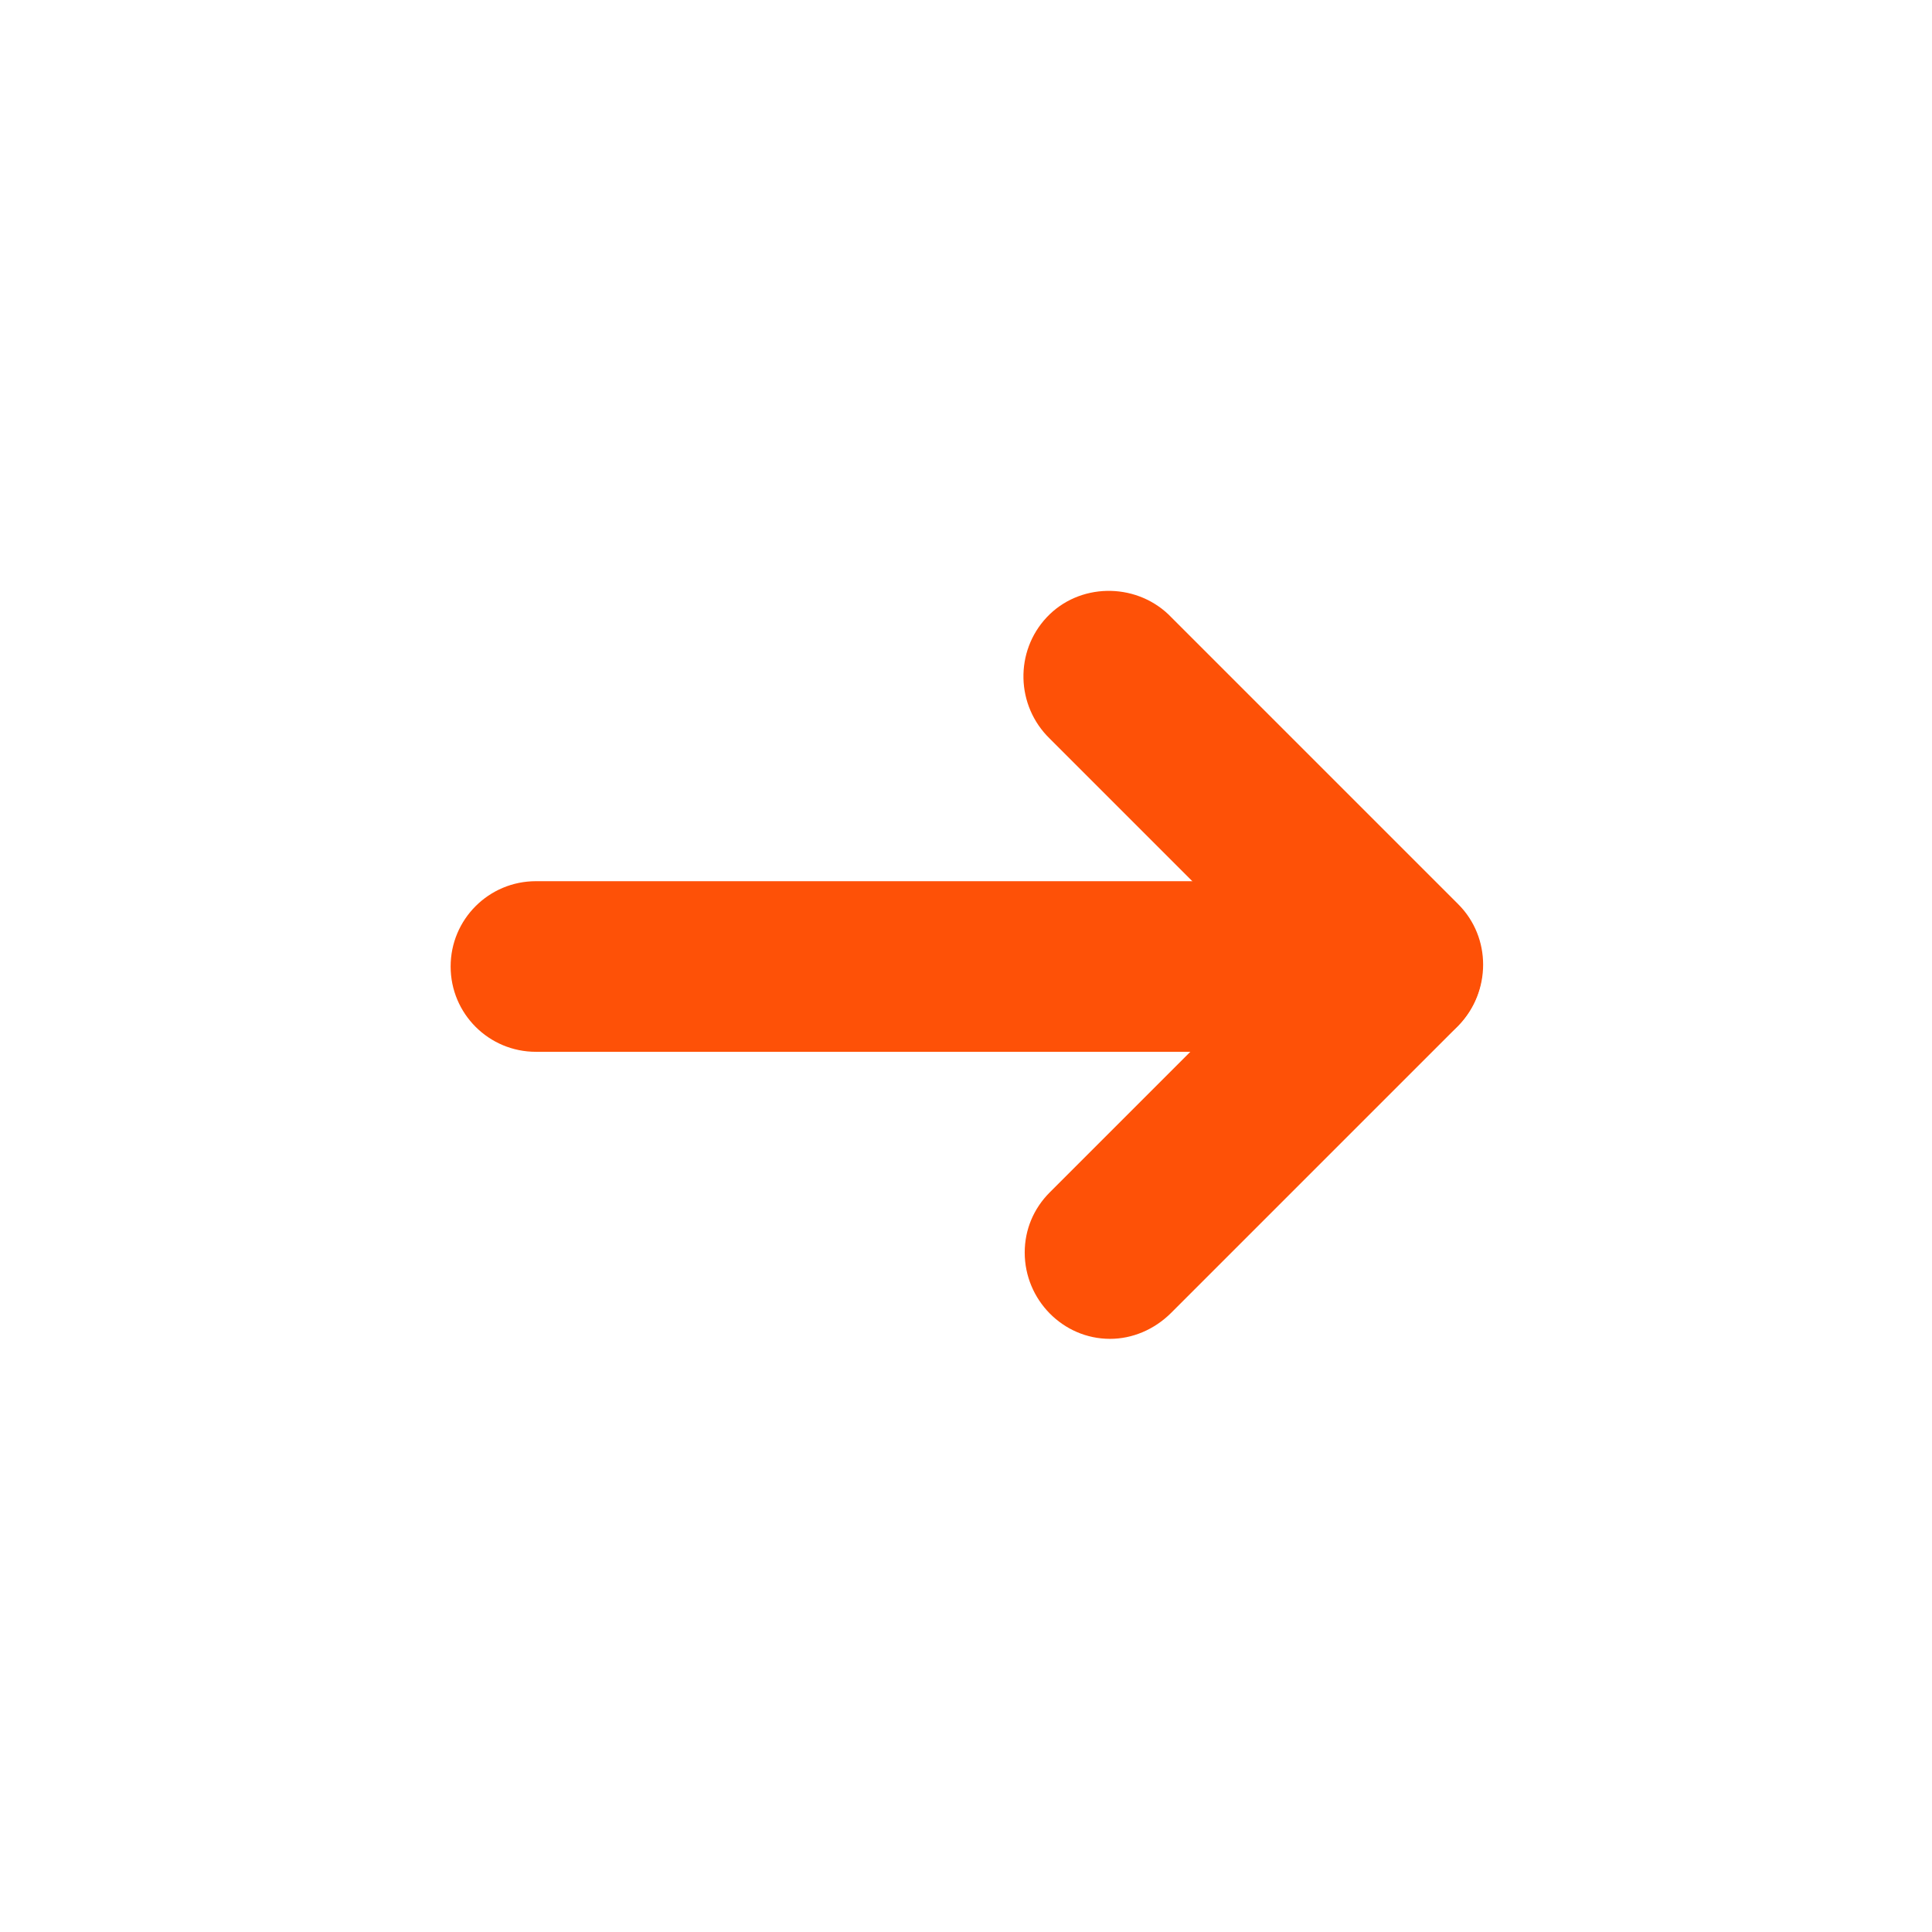 <?xml version="1.0" encoding="UTF-8"?> <!-- Generator: Adobe Illustrator 25.3.1, SVG Export Plug-In . SVG Version: 6.00 Build 0) --> <svg xmlns="http://www.w3.org/2000/svg" xmlns:xlink="http://www.w3.org/1999/xlink" id="Слой_1" x="0px" y="0px" viewBox="0 0 192.5 192.5" style="enable-background:new 0 0 192.5 192.5;" xml:space="preserve"> <style type="text/css"> .st0{fill:#FE5107;} .st1{display:none;} </style> <path class="st0" d="M139.1,104.8H53.4c-4.7,0-8.5-3.8-8.5-8.5c0-4.7,3.8-8.5,8.5-8.5c0,0,0,0,0,0h85.8c4.7,0,8.5,3.8,8.5,8.5 C147.7,101,143.8,104.8,139.1,104.8z"></path> <path class="st0" d="M110.6,133.4c-4.7,0-8.5-3.9-8.5-8.6c0-2.3,0.9-4.4,2.5-6l22.6-22.6l-22.6-22.6c-3.4-3.3-3.5-8.7-0.3-12.1 s8.7-3.5,12.1-0.3c0.1,0.1,0.2,0.2,0.3,0.3l28.6,28.6c3.3,3.3,3.3,8.7,0,12.1l-28.6,28.6C115,132.5,112.8,133.4,110.6,133.4z"></path> <path class="st1" d="M96.2,192.5C43.1,192.5,0,149.4,0,96.2S43.1,0,96.2,0s96.2,43.1,96.2,96.2C192.4,149.4,149.4,192.4,96.2,192.5z M96.2,17.1c-43.7,0-79.2,35.5-79.2,79.2s35.5,79.2,79.2,79.2s79.2-35.5,79.2-79.2c0,0,0,0,0,0C175.4,52.5,140,17.1,96.2,17.1z"></path> </svg> 